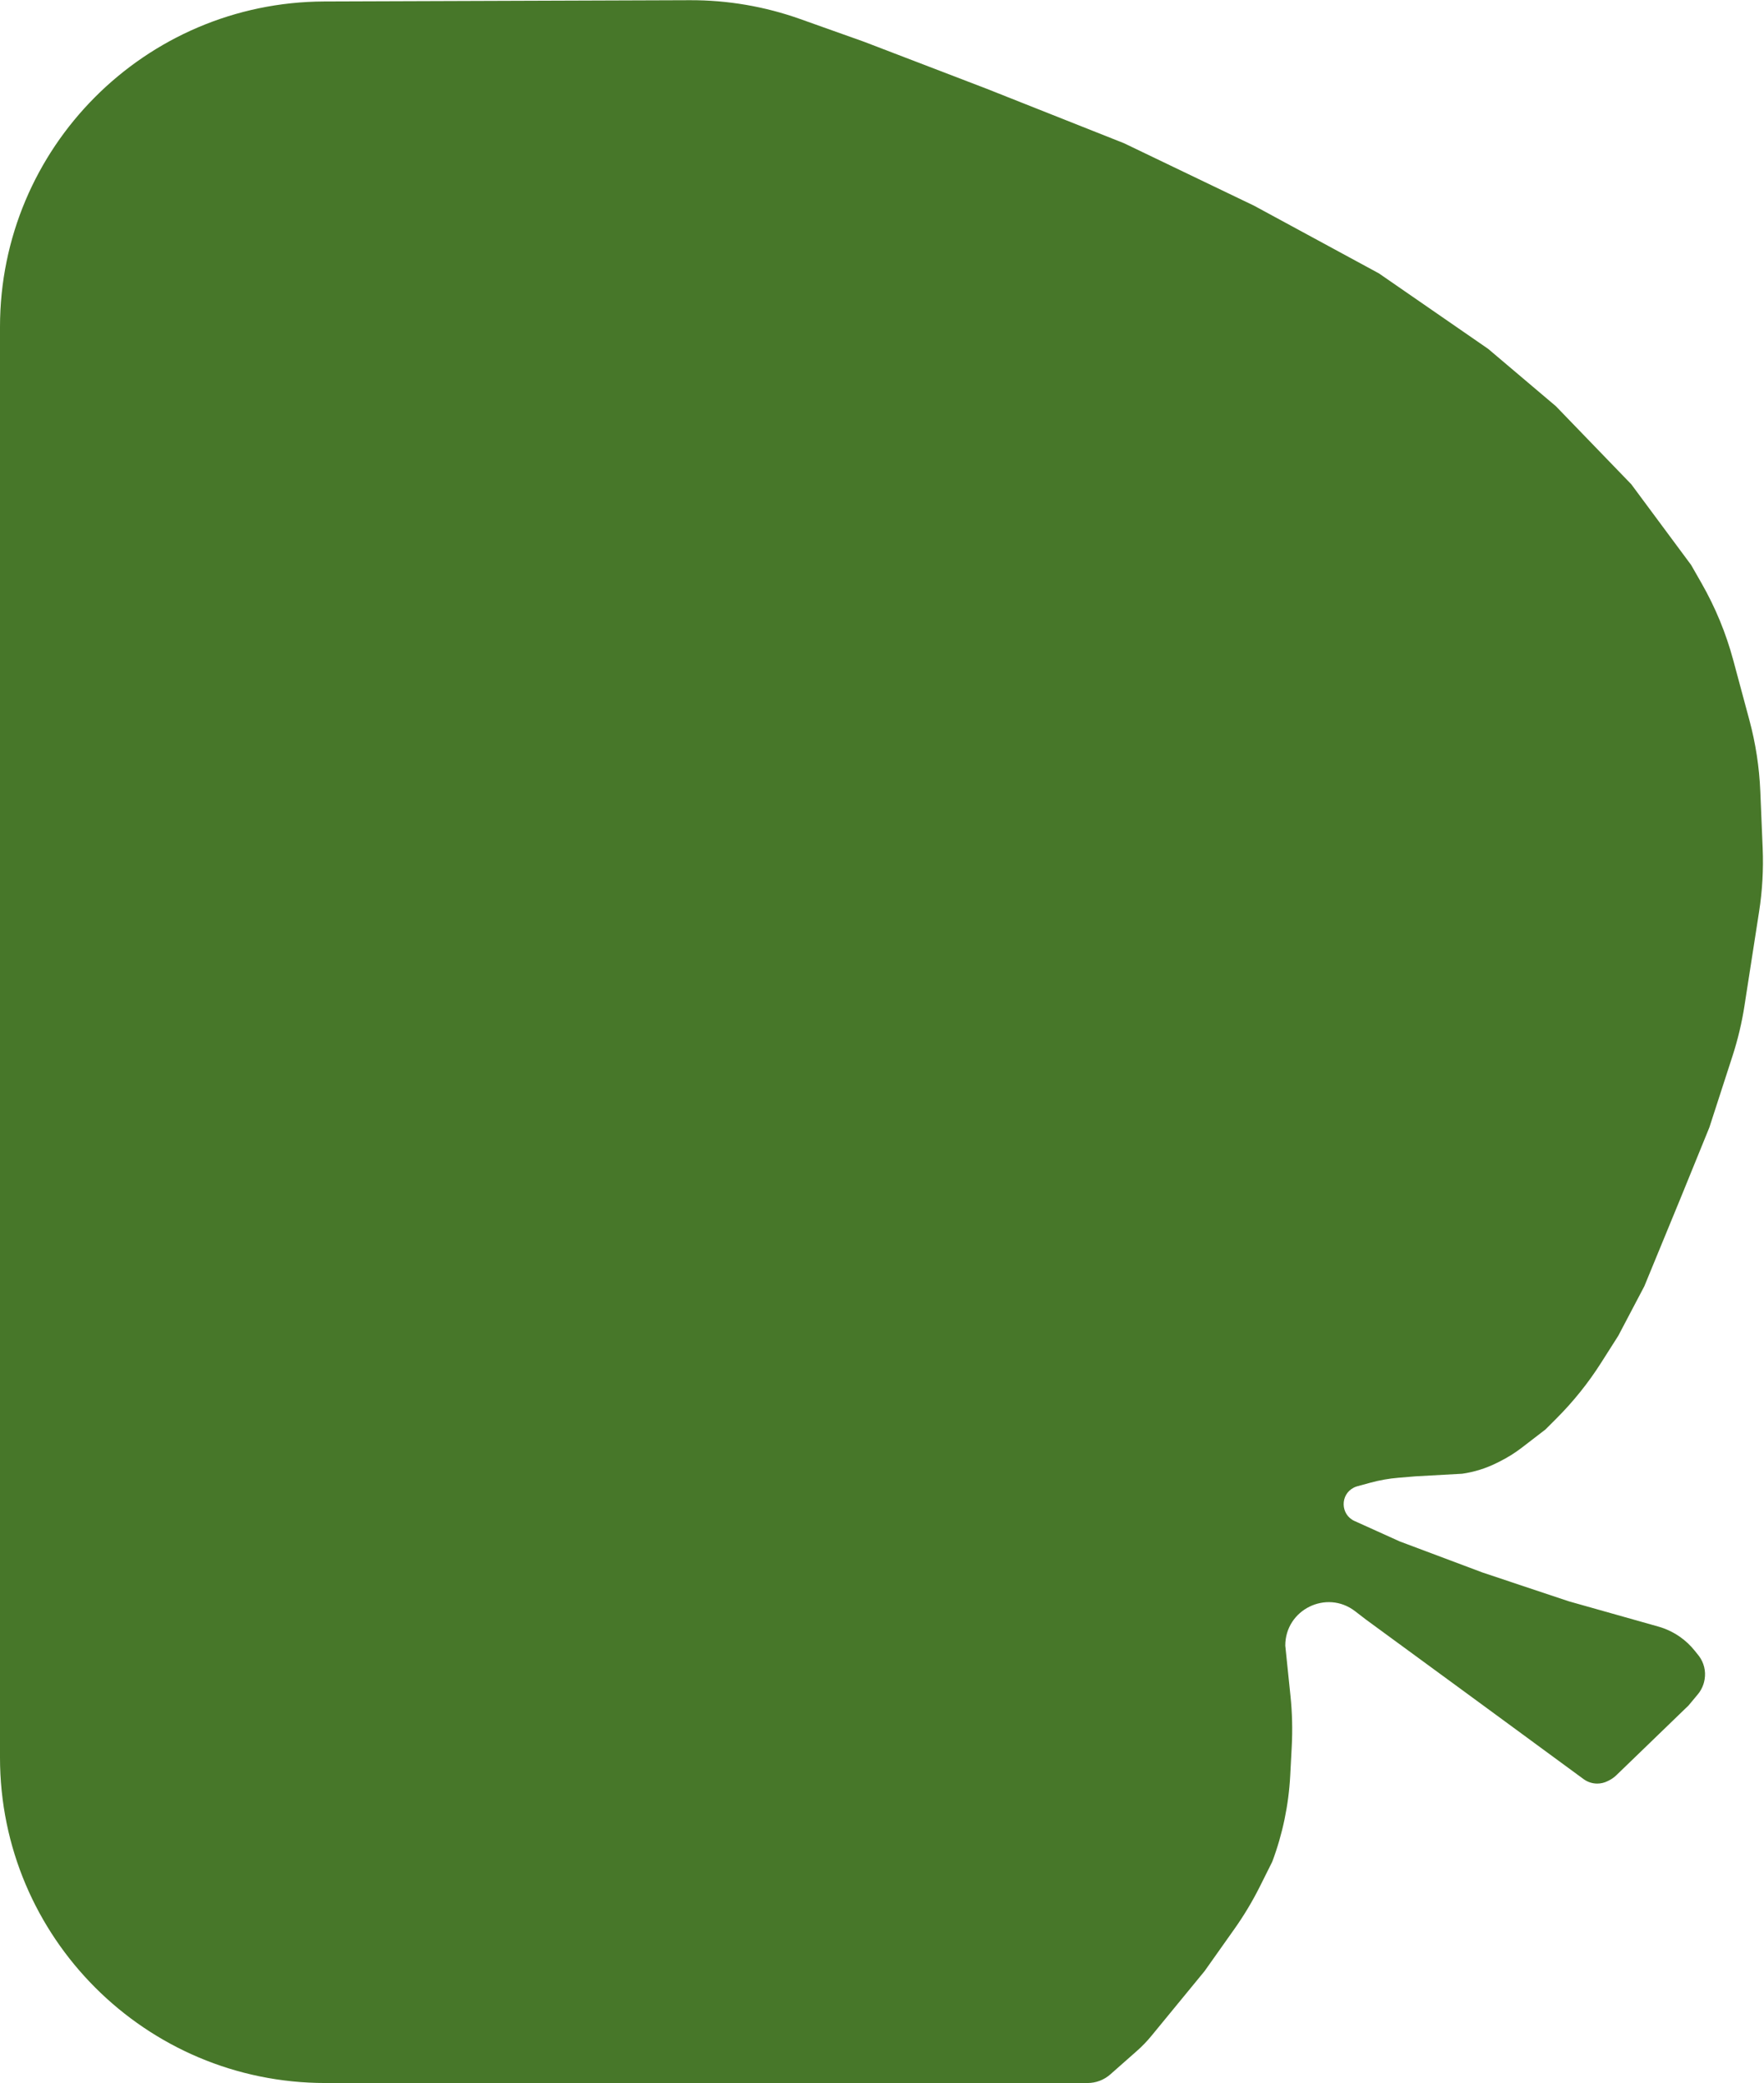 <?xml version="1.0" encoding="UTF-8"?> <svg xmlns="http://www.w3.org/2000/svg" width="542" height="640" viewBox="0 0 542 640" fill="none"><path d="M0 540V100.452C0 45.36 44.559 0.645 99.651 0.453L211.99 0.061C223.53 0.021 234.99 1.978 245.862 5.847L265.404 12.8L302.976 27.2L345.345 44L385.316 63.2L423.687 84L457.263 107.2L478.047 124.8L501.23 148.8L519.617 173.6L522.827 179.222C527.065 186.644 530.333 194.577 532.553 202.829L537.516 221.276C539.434 228.403 540.556 235.721 540.863 243.096L541.591 260.586C541.863 267.113 541.495 273.651 540.491 280.106L536.404 306.4L536.03 308.833C535.215 314.136 533.974 319.364 532.32 324.468L525.212 346.4L516.419 368L505.227 395.2L497.233 410.4L491.931 418.738C488.016 424.894 483.44 430.603 478.283 435.764L474.85 439.2L467.623 444.763C465.517 446.384 463.261 447.799 460.885 448.988L459.92 449.471C456.571 451.146 452.975 452.27 449.268 452.8L434.879 453.6L429.657 454.035C426.749 454.278 423.87 454.787 421.055 455.555L417.036 456.652C416.675 456.75 416.324 456.884 415.989 457.052C411.705 459.195 411.827 465.349 416.191 467.322L430.083 473.6L455.664 483.2L482.044 492L509.534 499.759C511.974 500.448 514.276 501.554 516.338 503.028C517.983 504.204 519.457 505.601 520.72 507.18L522.015 508.8C523.547 510.844 524.176 513.425 523.756 515.945L523.736 516.067C523.654 516.555 523.535 517.036 523.379 517.505C523.006 518.625 522.426 519.666 521.671 520.573L518.817 524L496.646 545.422C495.975 546.07 495.21 546.612 494.376 547.03L493.934 547.251C492.949 547.743 491.863 548 490.762 548C489.253 548 487.784 547.519 486.567 546.626L452.466 521.6L419.69 497.6L416.363 495.039C407.6 488.295 394.909 494.542 394.909 505.6L396.505 521.048C397.039 526.208 397.17 531.402 396.897 536.582L396.426 545.55C395.95 554.596 394.09 563.517 390.911 572L387.134 579.561C384.859 584.114 382.24 588.486 379.3 592.64L370.127 605.6L353.753 625.548C352.414 627.18 350.945 628.702 349.362 630.1L341.147 637.354C339.216 639.059 336.729 640 334.153 640H100C44.772 640 0 595.228 0 540Z" fill="#477729"></path></svg> 